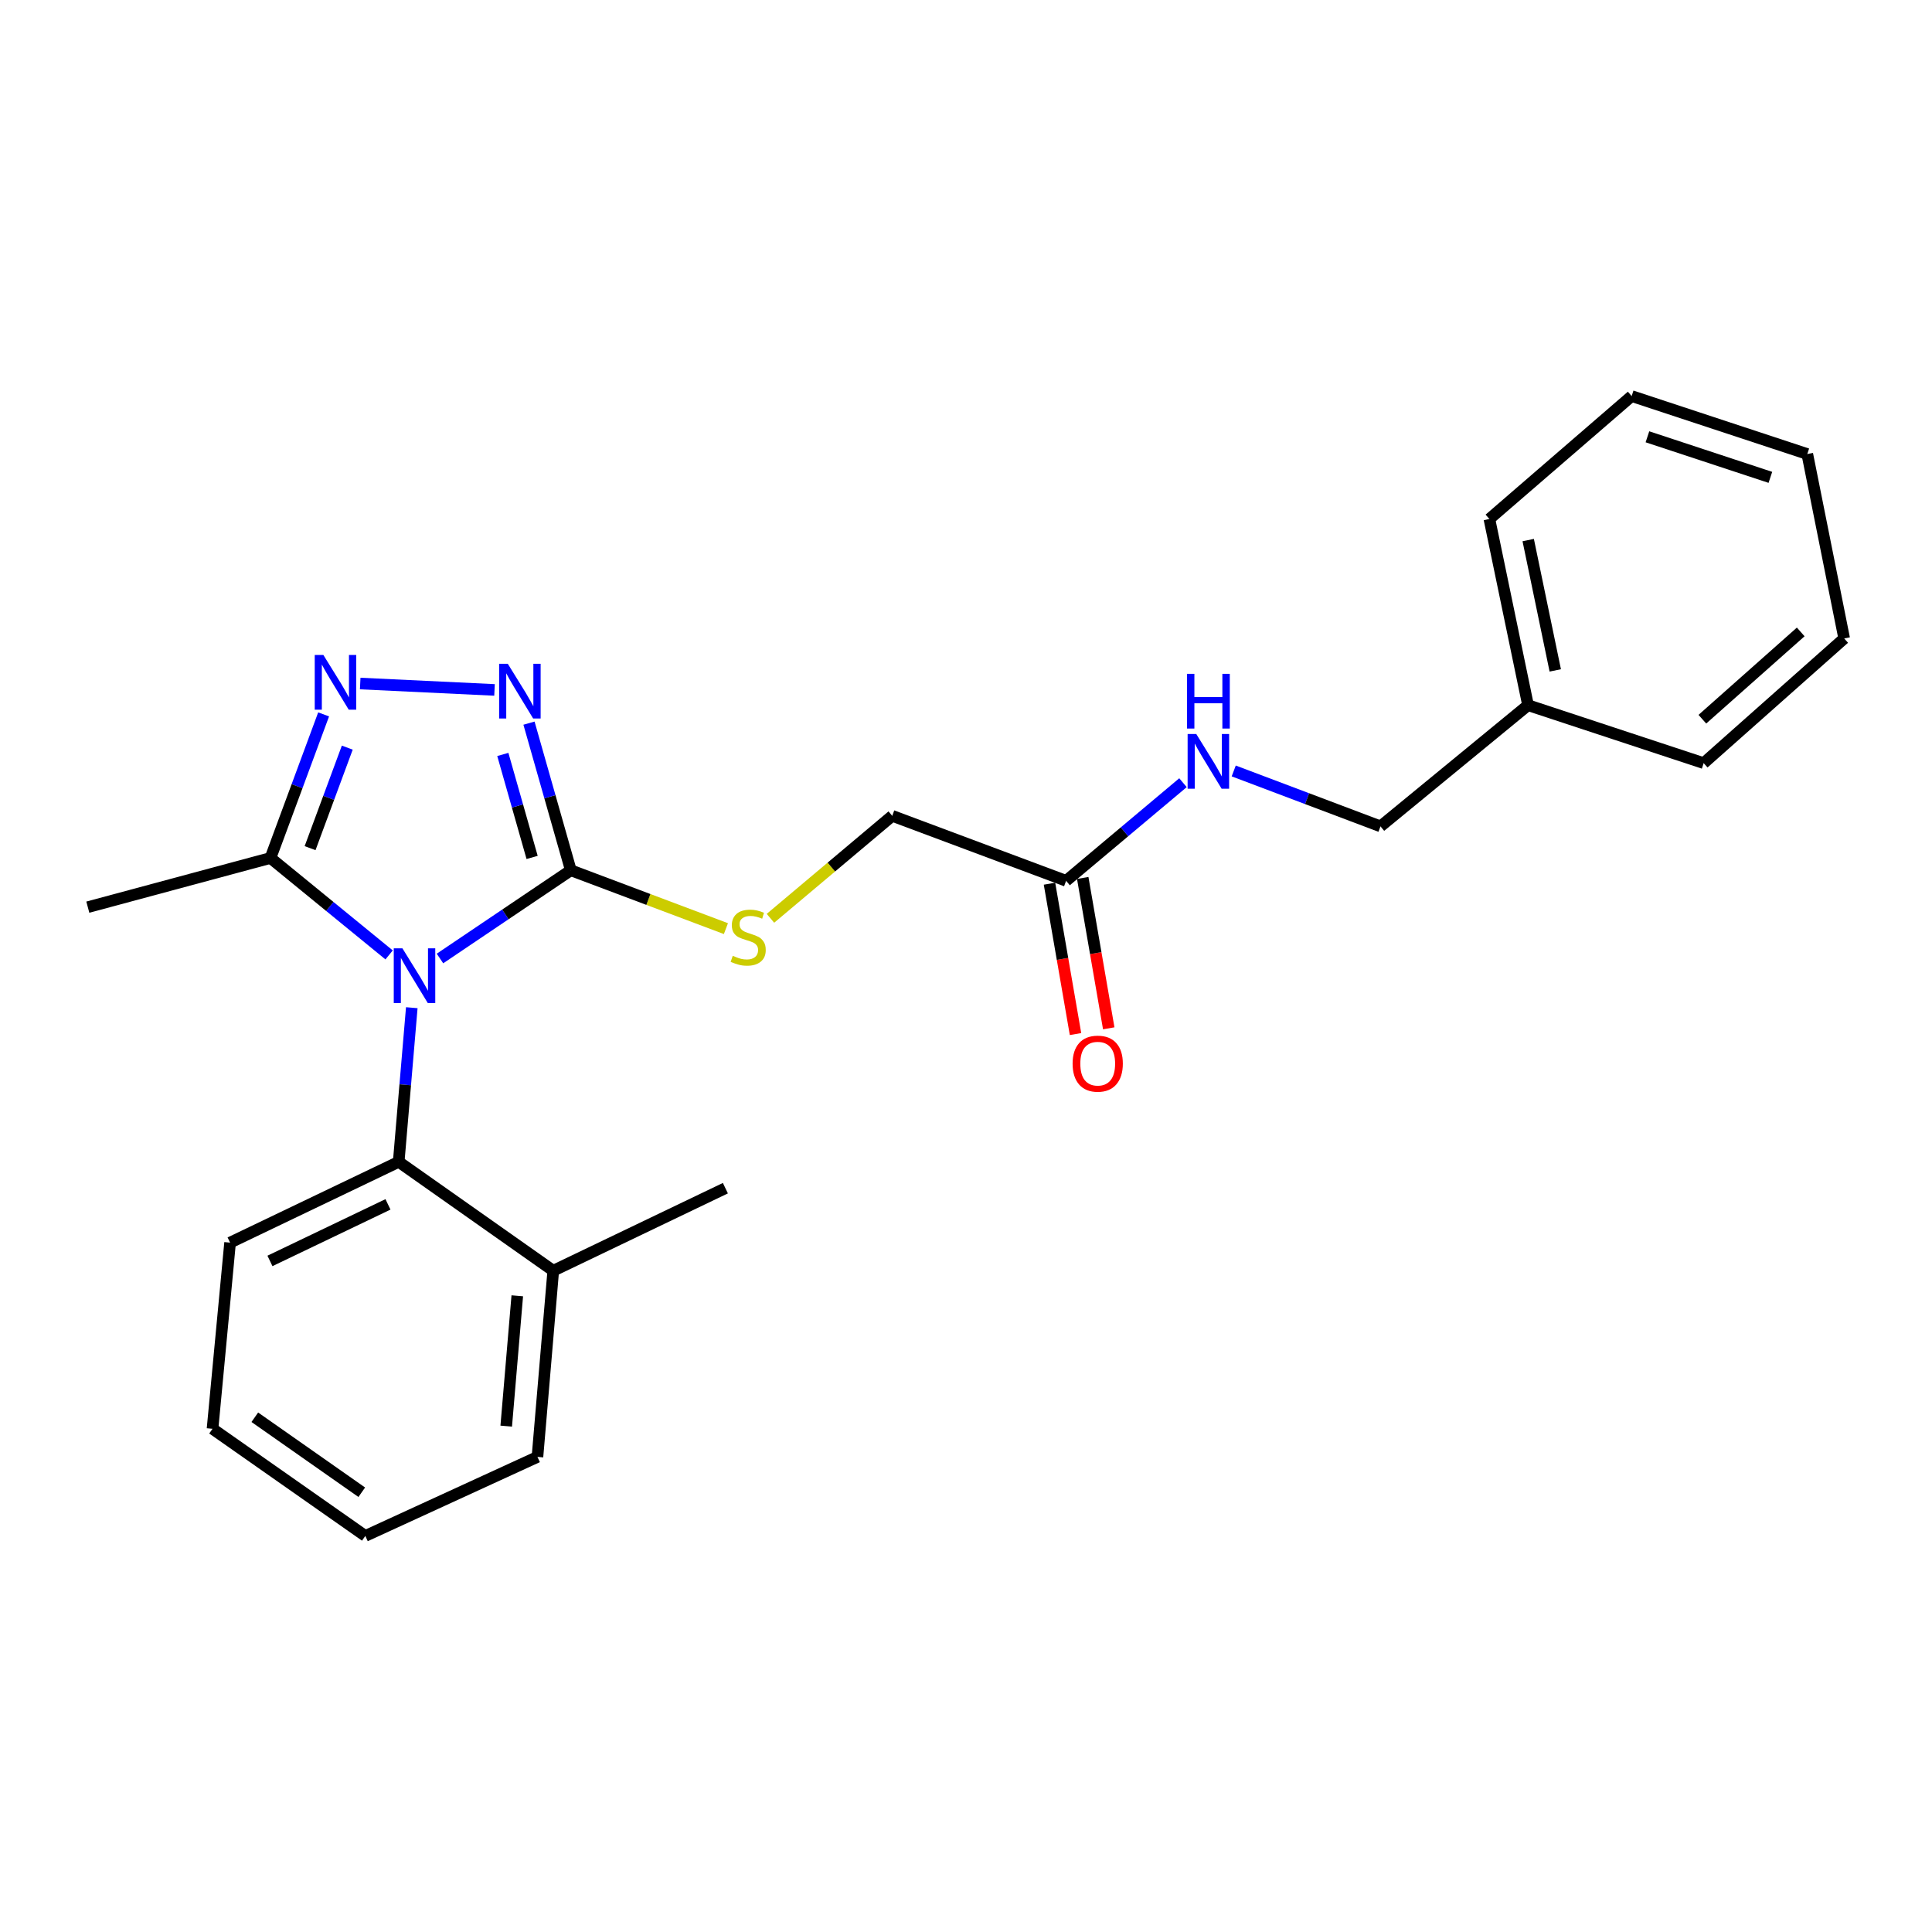 <?xml version='1.0' encoding='iso-8859-1'?>
<svg version='1.1' baseProfile='full'
              xmlns='http://www.w3.org/2000/svg'
                      xmlns:rdkit='http://www.rdkit.org/xml'
                      xmlns:xlink='http://www.w3.org/1999/xlink'
                  xml:space='preserve'
width='1000px' height='1000px' viewBox='0 0 1000 1000'>
<!-- END OF HEADER -->
<rect style='opacity:1.0;fill:#FFFFFF;stroke:none' width='1000' height='1000' x='0' y='0'> </rect>
<path class='bond-0' d='M 573.884,532.252 L 567.151,493.338' style='fill:none;fill-rule:evenodd;stroke:#FF0000;stroke-width:6px;stroke-linecap:butt;stroke-linejoin:miter;stroke-opacity:1' />
<path class='bond-0' d='M 567.151,493.338 L 560.417,454.425' style='fill:none;fill-rule:evenodd;stroke:#000000;stroke-width:6px;stroke-linecap:butt;stroke-linejoin:miter;stroke-opacity:1' />
<path class='bond-0' d='M 556.684,535.228 L 549.95,496.315' style='fill:none;fill-rule:evenodd;stroke:#FF0000;stroke-width:6px;stroke-linecap:butt;stroke-linejoin:miter;stroke-opacity:1' />
<path class='bond-0' d='M 549.95,496.315 L 543.216,457.401' style='fill:none;fill-rule:evenodd;stroke:#000000;stroke-width:6px;stroke-linecap:butt;stroke-linejoin:miter;stroke-opacity:1' />
<path class='bond-1' d='M 551.816,455.913 L 582.063,430.518' style='fill:none;fill-rule:evenodd;stroke:#000000;stroke-width:6px;stroke-linecap:butt;stroke-linejoin:miter;stroke-opacity:1' />
<path class='bond-1' d='M 582.063,430.518 L 612.31,405.123' style='fill:none;fill-rule:evenodd;stroke:#0000FF;stroke-width:6px;stroke-linecap:butt;stroke-linejoin:miter;stroke-opacity:1' />
<path class='bond-2' d='M 551.816,455.913 L 461.819,422.27' style='fill:none;fill-rule:evenodd;stroke:#000000;stroke-width:6px;stroke-linecap:butt;stroke-linejoin:miter;stroke-opacity:1' />
<path class='bond-3' d='M 790.911,365.004 L 714.539,427.73' style='fill:none;fill-rule:evenodd;stroke:#000000;stroke-width:6px;stroke-linecap:butt;stroke-linejoin:miter;stroke-opacity:1' />
<path class='bond-4' d='M 790.911,365.004 L 770.904,268.635' style='fill:none;fill-rule:evenodd;stroke:#000000;stroke-width:6px;stroke-linecap:butt;stroke-linejoin:miter;stroke-opacity:1' />
<path class='bond-4' d='M 805.002,347 L 790.997,279.542' style='fill:none;fill-rule:evenodd;stroke:#000000;stroke-width:6px;stroke-linecap:butt;stroke-linejoin:miter;stroke-opacity:1' />
<path class='bond-5' d='M 790.911,365.004 L 881.82,395' style='fill:none;fill-rule:evenodd;stroke:#000000;stroke-width:6px;stroke-linecap:butt;stroke-linejoin:miter;stroke-opacity:1' />
<path class='bond-6' d='M 638.574,399.043 L 676.557,413.387' style='fill:none;fill-rule:evenodd;stroke:#0000FF;stroke-width:6px;stroke-linecap:butt;stroke-linejoin:miter;stroke-opacity:1' />
<path class='bond-6' d='M 676.557,413.387 L 714.539,427.73' style='fill:none;fill-rule:evenodd;stroke:#000000;stroke-width:6px;stroke-linecap:butt;stroke-linejoin:miter;stroke-opacity:1' />
<path class='bond-7' d='M 375.738,480.658 L 335.599,465.555' style='fill:none;fill-rule:evenodd;stroke:#CCCC00;stroke-width:6px;stroke-linecap:butt;stroke-linejoin:miter;stroke-opacity:1' />
<path class='bond-7' d='M 335.599,465.555 L 295.459,450.453' style='fill:none;fill-rule:evenodd;stroke:#000000;stroke-width:6px;stroke-linecap:butt;stroke-linejoin:miter;stroke-opacity:1' />
<path class='bond-8' d='M 398.786,475.308 L 430.303,448.789' style='fill:none;fill-rule:evenodd;stroke:#CCCC00;stroke-width:6px;stroke-linecap:butt;stroke-linejoin:miter;stroke-opacity:1' />
<path class='bond-8' d='M 430.303,448.789 L 461.819,422.27' style='fill:none;fill-rule:evenodd;stroke:#000000;stroke-width:6px;stroke-linecap:butt;stroke-linejoin:miter;stroke-opacity:1' />
<path class='bond-9' d='M 213.141,521.582 L 209.752,561.473' style='fill:none;fill-rule:evenodd;stroke:#0000FF;stroke-width:6px;stroke-linecap:butt;stroke-linejoin:miter;stroke-opacity:1' />
<path class='bond-9' d='M 209.752,561.473 L 206.364,601.364' style='fill:none;fill-rule:evenodd;stroke:#000000;stroke-width:6px;stroke-linecap:butt;stroke-linejoin:miter;stroke-opacity:1' />
<path class='bond-10' d='M 227.729,496.118 L 261.594,473.286' style='fill:none;fill-rule:evenodd;stroke:#0000FF;stroke-width:6px;stroke-linecap:butt;stroke-linejoin:miter;stroke-opacity:1' />
<path class='bond-10' d='M 261.594,473.286 L 295.459,450.453' style='fill:none;fill-rule:evenodd;stroke:#000000;stroke-width:6px;stroke-linecap:butt;stroke-linejoin:miter;stroke-opacity:1' />
<path class='bond-11' d='M 201.402,494.262 L 170.701,469.177' style='fill:none;fill-rule:evenodd;stroke:#0000FF;stroke-width:6px;stroke-linecap:butt;stroke-linejoin:miter;stroke-opacity:1' />
<path class='bond-11' d='M 170.701,469.177 L 140,444.091' style='fill:none;fill-rule:evenodd;stroke:#000000;stroke-width:6px;stroke-linecap:butt;stroke-linejoin:miter;stroke-opacity:1' />
<path class='bond-12' d='M 295.459,450.453 L 284.631,412.377' style='fill:none;fill-rule:evenodd;stroke:#000000;stroke-width:6px;stroke-linecap:butt;stroke-linejoin:miter;stroke-opacity:1' />
<path class='bond-12' d='M 284.631,412.377 L 273.803,374.3' style='fill:none;fill-rule:evenodd;stroke:#0000FF;stroke-width:6px;stroke-linecap:butt;stroke-linejoin:miter;stroke-opacity:1' />
<path class='bond-12' d='M 275.42,443.805 L 267.84,417.152' style='fill:none;fill-rule:evenodd;stroke:#000000;stroke-width:6px;stroke-linecap:butt;stroke-linejoin:miter;stroke-opacity:1' />
<path class='bond-12' d='M 267.84,417.152 L 260.261,390.498' style='fill:none;fill-rule:evenodd;stroke:#0000FF;stroke-width:6px;stroke-linecap:butt;stroke-linejoin:miter;stroke-opacity:1' />
<path class='bond-13' d='M 255.962,357.105 L 186.443,353.792' style='fill:none;fill-rule:evenodd;stroke:#0000FF;stroke-width:6px;stroke-linecap:butt;stroke-linejoin:miter;stroke-opacity:1' />
<path class='bond-14' d='M 167.506,369.765 L 153.753,406.928' style='fill:none;fill-rule:evenodd;stroke:#0000FF;stroke-width:6px;stroke-linecap:butt;stroke-linejoin:miter;stroke-opacity:1' />
<path class='bond-14' d='M 153.753,406.928 L 140,444.091' style='fill:none;fill-rule:evenodd;stroke:#000000;stroke-width:6px;stroke-linecap:butt;stroke-linejoin:miter;stroke-opacity:1' />
<path class='bond-14' d='M 179.751,386.973 L 170.124,412.987' style='fill:none;fill-rule:evenodd;stroke:#0000FF;stroke-width:6px;stroke-linecap:butt;stroke-linejoin:miter;stroke-opacity:1' />
<path class='bond-14' d='M 170.124,412.987 L 160.498,439.001' style='fill:none;fill-rule:evenodd;stroke:#000000;stroke-width:6px;stroke-linecap:butt;stroke-linejoin:miter;stroke-opacity:1' />
<path class='bond-15' d='M 140,444.091 L 45.455,469.548' style='fill:none;fill-rule:evenodd;stroke:#000000;stroke-width:6px;stroke-linecap:butt;stroke-linejoin:miter;stroke-opacity:1' />
<path class='bond-16' d='M 110.004,739.541 L 189.092,794.994' style='fill:none;fill-rule:evenodd;stroke:#000000;stroke-width:6px;stroke-linecap:butt;stroke-linejoin:miter;stroke-opacity:1' />
<path class='bond-16' d='M 131.889,733.566 L 187.25,772.383' style='fill:none;fill-rule:evenodd;stroke:#000000;stroke-width:6px;stroke-linecap:butt;stroke-linejoin:miter;stroke-opacity:1' />
<path class='bond-17' d='M 110.004,739.541 L 119.091,643.181' style='fill:none;fill-rule:evenodd;stroke:#000000;stroke-width:6px;stroke-linecap:butt;stroke-linejoin:miter;stroke-opacity:1' />
<path class='bond-18' d='M 189.092,794.994 L 278.187,754.088' style='fill:none;fill-rule:evenodd;stroke:#000000;stroke-width:6px;stroke-linecap:butt;stroke-linejoin:miter;stroke-opacity:1' />
<path class='bond-19' d='M 278.187,754.088 L 286.363,657.728' style='fill:none;fill-rule:evenodd;stroke:#000000;stroke-width:6px;stroke-linecap:butt;stroke-linejoin:miter;stroke-opacity:1' />
<path class='bond-19' d='M 262.02,738.158 L 267.742,670.706' style='fill:none;fill-rule:evenodd;stroke:#000000;stroke-width:6px;stroke-linecap:butt;stroke-linejoin:miter;stroke-opacity:1' />
<path class='bond-20' d='M 286.363,657.728 L 206.364,601.364' style='fill:none;fill-rule:evenodd;stroke:#000000;stroke-width:6px;stroke-linecap:butt;stroke-linejoin:miter;stroke-opacity:1' />
<path class='bond-21' d='M 286.363,657.728 L 375.458,614.999' style='fill:none;fill-rule:evenodd;stroke:#000000;stroke-width:6px;stroke-linecap:butt;stroke-linejoin:miter;stroke-opacity:1' />
<path class='bond-22' d='M 206.364,601.364 L 119.091,643.181' style='fill:none;fill-rule:evenodd;stroke:#000000;stroke-width:6px;stroke-linecap:butt;stroke-linejoin:miter;stroke-opacity:1' />
<path class='bond-22' d='M 200.816,623.379 L 139.726,652.651' style='fill:none;fill-rule:evenodd;stroke:#000000;stroke-width:6px;stroke-linecap:butt;stroke-linejoin:miter;stroke-opacity:1' />
<path class='bond-23' d='M 770.904,268.635 L 844.541,205.006' style='fill:none;fill-rule:evenodd;stroke:#000000;stroke-width:6px;stroke-linecap:butt;stroke-linejoin:miter;stroke-opacity:1' />
<path class='bond-24' d='M 881.82,395 L 954.545,330.459' style='fill:none;fill-rule:evenodd;stroke:#000000;stroke-width:6px;stroke-linecap:butt;stroke-linejoin:miter;stroke-opacity:1' />
<path class='bond-24' d='M 881.142,372.262 L 932.05,327.084' style='fill:none;fill-rule:evenodd;stroke:#000000;stroke-width:6px;stroke-linecap:butt;stroke-linejoin:miter;stroke-opacity:1' />
<path class='bond-25' d='M 844.541,205.006 L 935.45,235.002' style='fill:none;fill-rule:evenodd;stroke:#000000;stroke-width:6px;stroke-linecap:butt;stroke-linejoin:miter;stroke-opacity:1' />
<path class='bond-25' d='M 852.708,226.083 L 916.344,247.08' style='fill:none;fill-rule:evenodd;stroke:#000000;stroke-width:6px;stroke-linecap:butt;stroke-linejoin:miter;stroke-opacity:1' />
<path class='bond-26' d='M 954.545,330.459 L 935.45,235.002' style='fill:none;fill-rule:evenodd;stroke:#000000;stroke-width:6px;stroke-linecap:butt;stroke-linejoin:miter;stroke-opacity:1' />
<path  class='atom-0' d='M 555.177 550.539
Q 555.177 543.739, 558.537 539.939
Q 561.897 536.139, 568.177 536.139
Q 574.457 536.139, 577.817 539.939
Q 581.177 543.739, 581.177 550.539
Q 581.177 557.419, 577.777 561.339
Q 574.377 565.219, 568.177 565.219
Q 561.937 565.219, 558.537 561.339
Q 555.177 557.459, 555.177 550.539
M 568.177 562.019
Q 572.497 562.019, 574.817 559.139
Q 577.177 556.219, 577.177 550.539
Q 577.177 544.979, 574.817 542.179
Q 572.497 539.339, 568.177 539.339
Q 563.857 539.339, 561.497 542.139
Q 559.177 544.939, 559.177 550.539
Q 559.177 556.259, 561.497 559.139
Q 563.857 562.019, 568.177 562.019
' fill='#FF0000'/>
<path  class='atom-3' d='M 619.193 379.928
L 628.473 394.928
Q 629.393 396.408, 630.873 399.088
Q 632.353 401.768, 632.433 401.928
L 632.433 379.928
L 636.193 379.928
L 636.193 408.248
L 632.313 408.248
L 622.353 391.848
Q 621.193 389.928, 619.953 387.728
Q 618.753 385.528, 618.393 384.848
L 618.393 408.248
L 614.713 408.248
L 614.713 379.928
L 619.193 379.928
' fill='#0000FF'/>
<path  class='atom-3' d='M 614.373 348.776
L 618.213 348.776
L 618.213 360.816
L 632.693 360.816
L 632.693 348.776
L 636.533 348.776
L 636.533 377.096
L 632.693 377.096
L 632.693 364.016
L 618.213 364.016
L 618.213 377.096
L 614.373 377.096
L 614.373 348.776
' fill='#0000FF'/>
<path  class='atom-5' d='M 379.27 494.717
Q 379.59 494.837, 380.91 495.397
Q 382.23 495.957, 383.67 496.317
Q 385.15 496.637, 386.59 496.637
Q 389.27 496.637, 390.83 495.357
Q 392.39 494.037, 392.39 491.757
Q 392.39 490.197, 391.59 489.237
Q 390.83 488.277, 389.63 487.757
Q 388.43 487.237, 386.43 486.637
Q 383.91 485.877, 382.39 485.157
Q 380.91 484.437, 379.83 482.917
Q 378.79 481.397, 378.79 478.837
Q 378.79 475.277, 381.19 473.077
Q 383.63 470.877, 388.43 470.877
Q 391.71 470.877, 395.43 472.437
L 394.51 475.517
Q 391.11 474.117, 388.55 474.117
Q 385.79 474.117, 384.27 475.277
Q 382.75 476.397, 382.79 478.357
Q 382.79 479.877, 383.55 480.797
Q 384.35 481.717, 385.47 482.237
Q 386.63 482.757, 388.55 483.357
Q 391.11 484.157, 392.63 484.957
Q 394.15 485.757, 395.23 487.397
Q 396.35 488.997, 396.35 491.757
Q 396.35 495.677, 393.71 497.797
Q 391.11 499.877, 386.75 499.877
Q 384.23 499.877, 382.31 499.317
Q 380.43 498.797, 378.19 497.877
L 379.27 494.717
' fill='#CCCC00'/>
<path  class='atom-6' d='M 208.289 490.844
L 217.569 505.844
Q 218.489 507.324, 219.969 510.004
Q 221.449 512.684, 221.529 512.844
L 221.529 490.844
L 225.289 490.844
L 225.289 519.164
L 221.409 519.164
L 211.449 502.764
Q 210.289 500.844, 209.049 498.644
Q 207.849 496.444, 207.489 495.764
L 207.489 519.164
L 203.809 519.164
L 203.809 490.844
L 208.289 490.844
' fill='#0000FF'/>
<path  class='atom-8' d='M 262.831 343.57
L 272.111 358.57
Q 273.031 360.05, 274.511 362.73
Q 275.991 365.41, 276.071 365.57
L 276.071 343.57
L 279.831 343.57
L 279.831 371.89
L 275.951 371.89
L 265.991 355.49
Q 264.831 353.57, 263.591 351.37
Q 262.391 349.17, 262.031 348.49
L 262.031 371.89
L 258.351 371.89
L 258.351 343.57
L 262.831 343.57
' fill='#0000FF'/>
<path  class='atom-9' d='M 167.383 339.022
L 176.663 354.022
Q 177.583 355.502, 179.063 358.182
Q 180.543 360.862, 180.623 361.022
L 180.623 339.022
L 184.383 339.022
L 184.383 367.342
L 180.503 367.342
L 170.543 350.942
Q 169.383 349.022, 168.143 346.822
Q 166.943 344.622, 166.583 343.942
L 166.583 367.342
L 162.903 367.342
L 162.903 339.022
L 167.383 339.022
' fill='#0000FF'/>
</svg>
